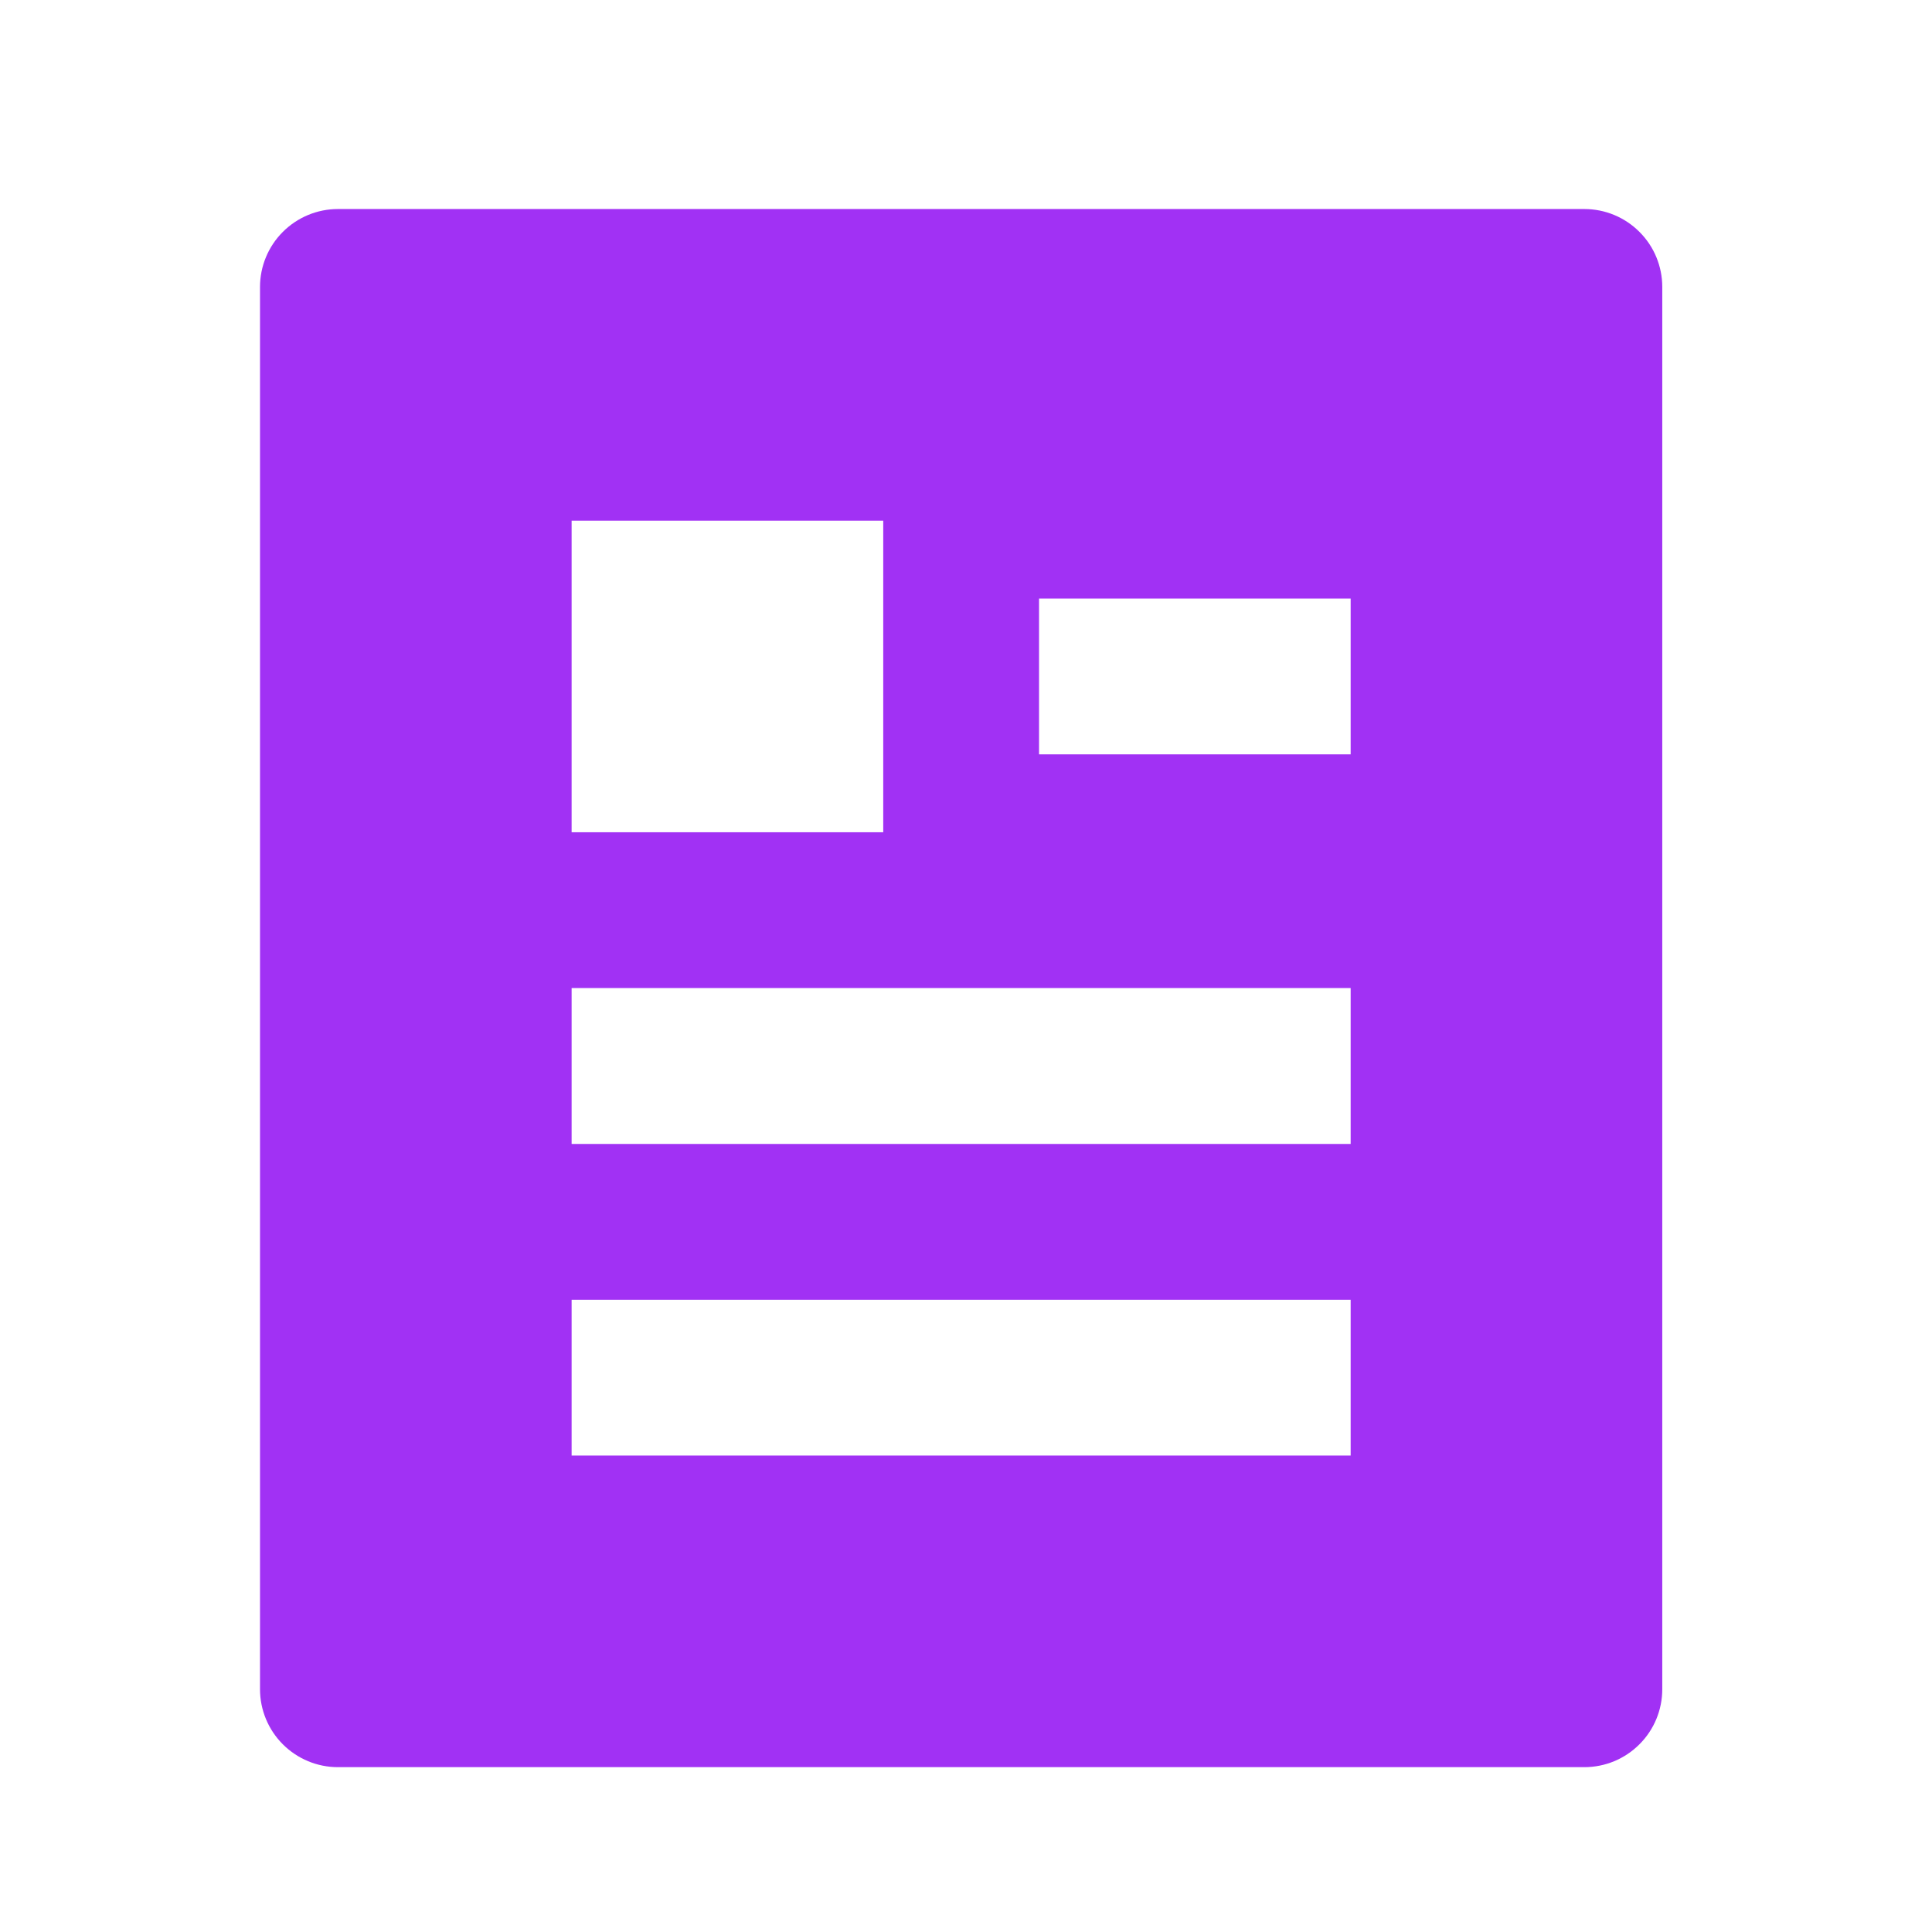 <?xml version="1.0" encoding="UTF-8"?> <svg xmlns="http://www.w3.org/2000/svg" width="31" height="31" viewBox="0 0 31 31" fill="none"> <g clip-path="url(#clip0_292_5154)"> <path d="M25.422 28.355L5.422 28.355C5.091 28.355 4.773 28.223 4.538 27.988C4.304 27.754 4.172 27.436 4.172 27.105L4.172 4.604C4.172 4.273 4.304 3.955 4.538 3.721C4.773 3.486 5.091 3.354 5.422 3.354L25.422 3.354C25.754 3.354 26.072 3.486 26.306 3.721C26.541 3.955 26.672 4.273 26.672 4.604L26.672 27.105C26.672 27.436 26.541 27.754 26.306 27.988C26.072 28.223 25.754 28.355 25.422 28.355ZM9.172 8.354L9.172 13.354L14.172 13.354L14.172 8.354L9.172 8.354ZM9.172 15.854L9.172 18.355L21.672 18.355L21.672 15.854L9.172 15.854ZM9.172 20.855L9.172 23.355L21.672 23.355L21.672 20.855L9.172 20.855ZM16.672 9.604L16.672 12.104L21.672 12.104L21.672 9.604L16.672 9.604Z" fill="#A131F4"></path> </g> <defs> <clipPath id="clip0_292_5154"> <rect width="30" height="30" fill="white" transform="translate(0.422 0.854)"></rect> </clipPath> </defs> </svg> 